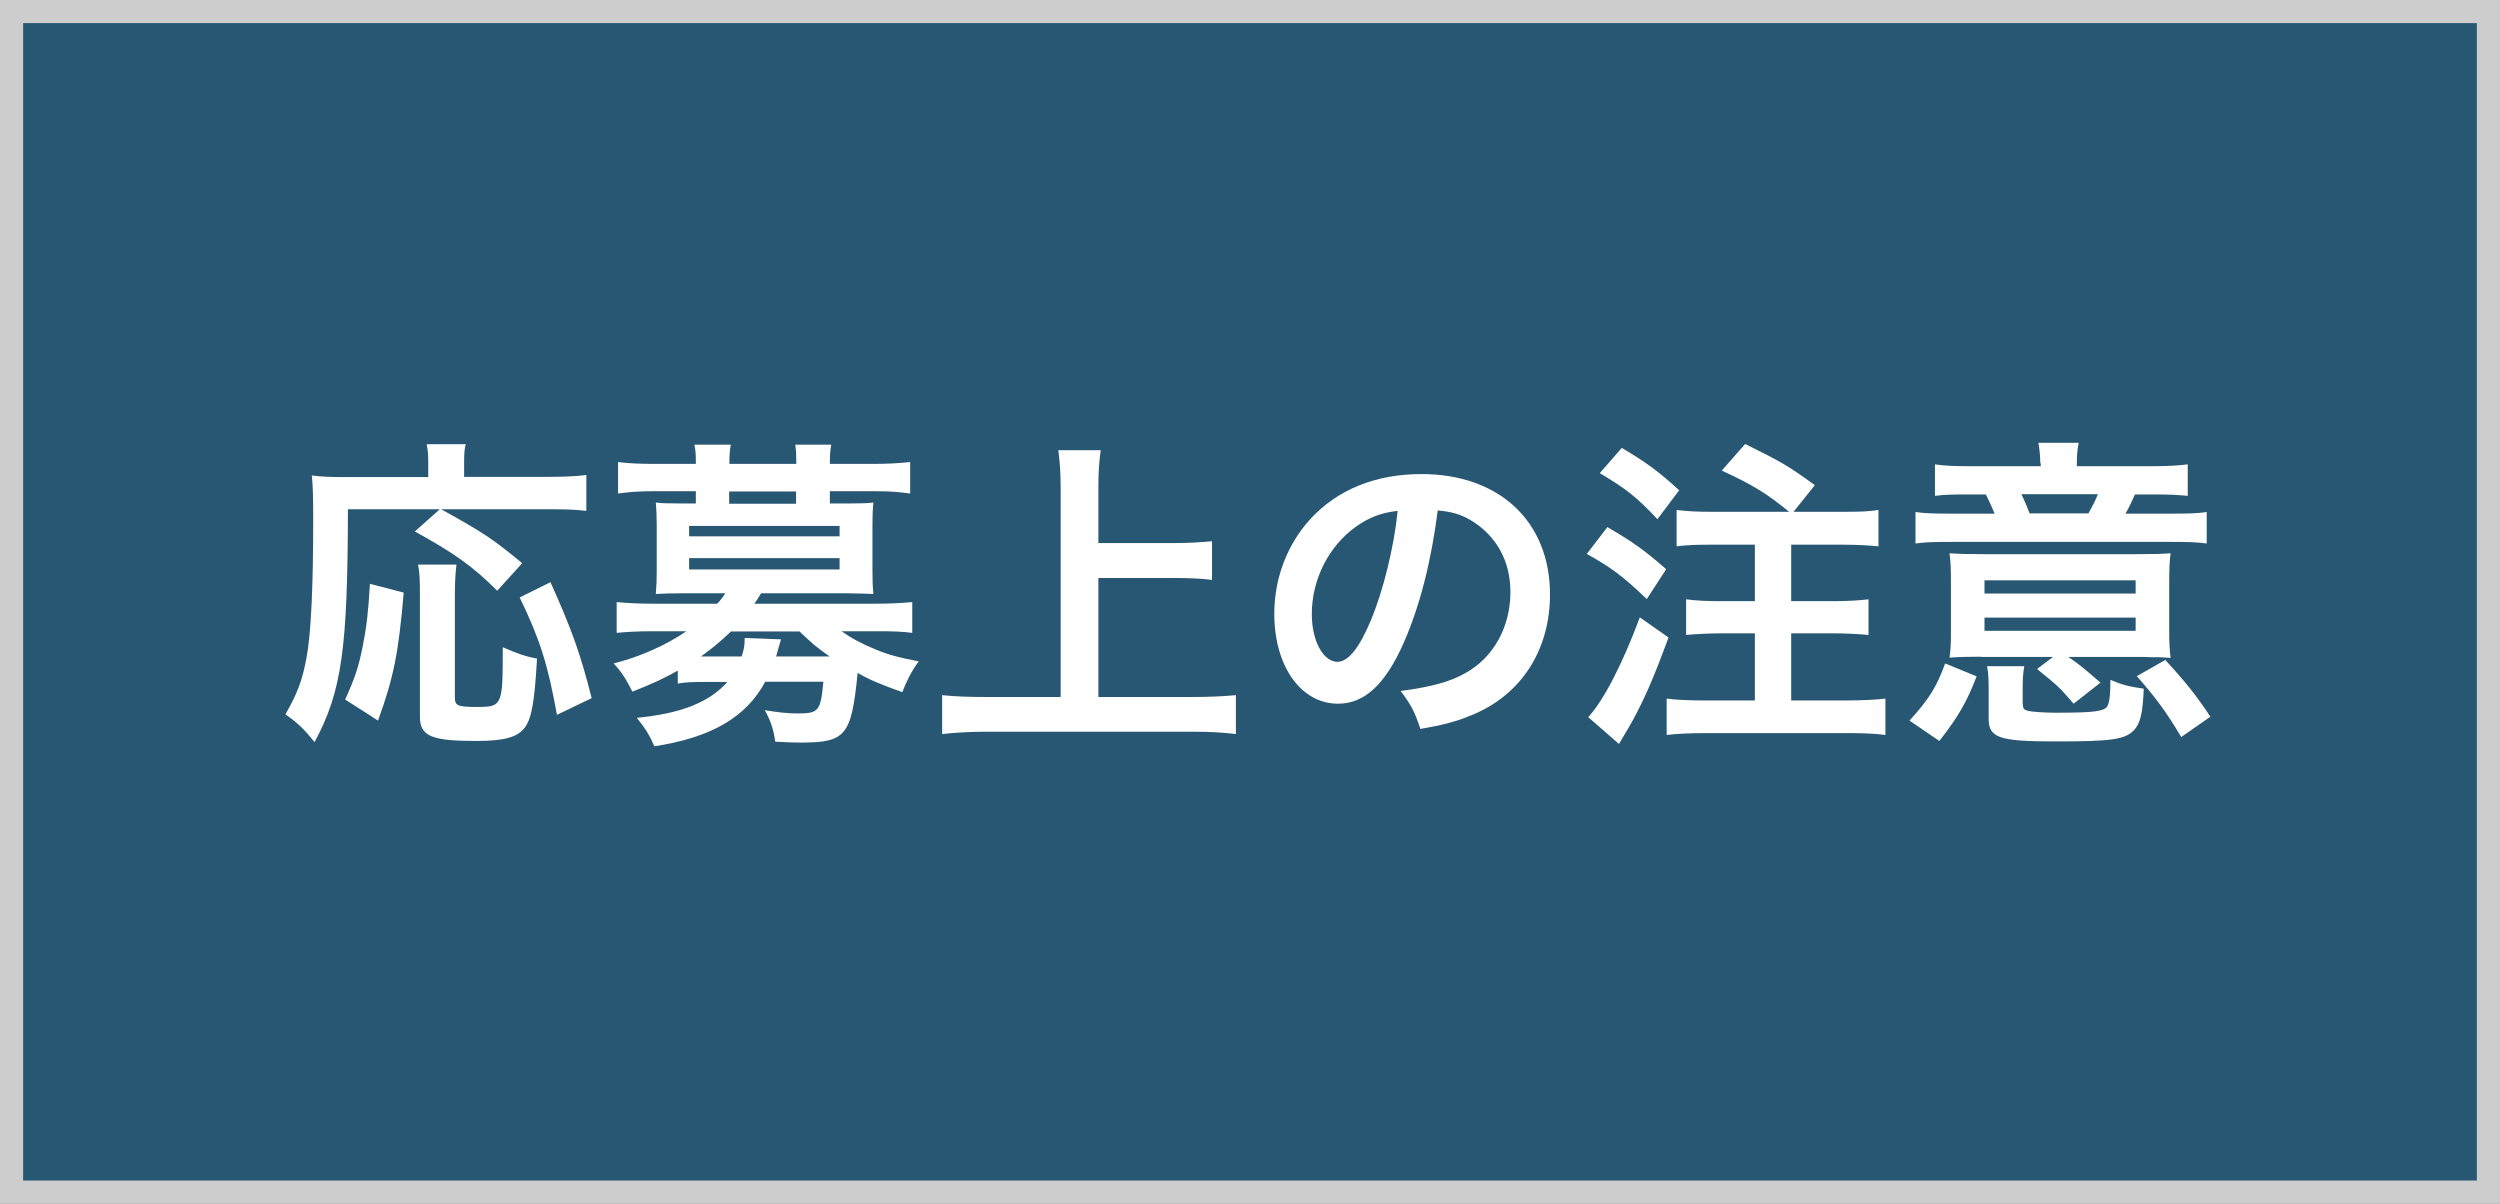 <?xml version="1.0" encoding="utf-8"?>
<!-- Generator: Adobe Illustrator 25.2.1, SVG Export Plug-In . SVG Version: 6.00 Build 0)  -->
<svg version="1.1" id="レイヤー_1" xmlns="http://www.w3.org/2000/svg" xmlns:xlink="http://www.w3.org/1999/xlink" x="0px"
	 y="0px" viewBox="0 0 108 52" style="enable-background:new 0 0 108 52;" xml:space="preserve">
<rect x="0" y="0" width="108" height="52" fill="#808080" stroke="none"/>
<style type="text/css">
	.st0{fill:#275772;}
	.st1{fill:#CDCDCD;}
	.st2{fill:#FFFFFF;}
</style>
<g>
	<rect x="0.5" y="0.5" class="st0" width="107" height="51"/>
	<path class="st1" d="M107,1v50H1V1H107 M108,0h-1H1H0v1v50v1h1h106h1v-1V1V0L108,0z"/>
</g>
<g>
	<g>
		<path class="st2" d="M15.03,22c-0.01,6.09-0.27,7.87-1.44,10.06c-0.45-0.56-0.73-0.83-1.26-1.2c0.52-0.91,0.73-1.47,0.91-2.44
			c0.2-1.05,0.29-3.1,0.29-5.92c0-1.01-0.01-1.49-0.06-1.96c0.46,0.06,0.85,0.07,1.46,0.07h3.57v-0.62c0-0.31-0.01-0.53-0.07-0.8
			h1.69c-0.06,0.22-0.07,0.43-0.07,0.81v0.6h3.63c0.77,0,1.25-0.03,1.65-0.08v1.55C24.84,22.01,24.41,22,23.7,22h-4.64
			c1.88,1.05,2.16,1.23,3.5,2.33l-1.08,1.19c-1.05-1.05-1.85-1.62-3.56-2.56L19,22H15.03z M14.91,30.22
			c0.43-0.95,0.57-1.37,0.76-2.3c0.17-0.87,0.24-1.46,0.31-2.7l1.46,0.38c-0.22,2.59-0.43,3.66-1.11,5.53L14.91,30.22z M19.72,24.39
			c-0.04,0.32-0.07,0.73-0.07,1.32v4.4c0,0.38,0.11,0.43,0.95,0.43c1.11,0,1.12-0.06,1.12-2.58c0.56,0.25,1.01,0.41,1.48,0.49
			c-0.11,1.92-0.24,2.62-0.55,3.01s-0.88,0.55-2.07,0.55c-1.95,0-2.44-0.21-2.44-1.05v-5.27c0-0.63-0.01-0.97-0.08-1.3H19.72z
			 M24.06,30.88c-0.39-2.16-0.74-3.28-1.61-5.07l1.33-0.66c0.92,2.04,1.3,3.11,1.78,5.01L24.06,30.88z"/>
		<path class="st2" d="M29.28,28.97c-0.6,0.34-1.08,0.56-1.96,0.91c-0.27-0.53-0.45-0.83-0.81-1.22c1.16-0.29,2.28-0.8,3.14-1.39
			h-1.47c-0.67,0-1.11,0.03-1.54,0.07v-1.33c0.45,0.04,0.9,0.07,1.58,0.07h2.76c0.15-0.15,0.27-0.31,0.35-0.45h-1.89
			c-0.46,0-0.78,0.01-1.11,0.03c0.03-0.32,0.04-0.6,0.04-0.97v-2c0-0.36-0.01-0.66-0.04-0.98c0.24,0.03,0.53,0.04,1.11,0.04h0.62
			v-0.53h-1.82c-0.64,0-1.02,0.03-1.54,0.1v-1.36c0.46,0.06,0.97,0.08,1.57,0.08h1.79v-0.07c0-0.34-0.01-0.5-0.06-0.76h1.57
			c-0.04,0.24-0.06,0.41-0.06,0.76v0.07h2.89v-0.07c0-0.34-0.01-0.5-0.04-0.76h1.55c-0.04,0.24-0.06,0.42-0.06,0.76v0.07h1.89
			c0.62,0,1.11-0.03,1.58-0.08v1.36c-0.52-0.07-0.9-0.1-1.54-0.1h-1.93v0.53h0.77c0.57,0,0.87-0.01,1.11-0.04
			c-0.03,0.31-0.04,0.59-0.04,0.98v2c0,0.39,0.01,0.67,0.04,0.97c-0.32-0.01-0.66-0.03-1.12-0.03h-3.73
			c-0.15,0.25-0.2,0.32-0.29,0.45h5.24c0.69,0,1.12-0.03,1.58-0.07v1.33c-0.45-0.06-0.85-0.07-1.54-0.07h-1.51
			c0.38,0.28,0.9,0.56,1.5,0.8c0.53,0.22,0.98,0.34,1.83,0.5c-0.31,0.42-0.52,0.84-0.71,1.33c-0.8-0.28-1.42-0.53-1.93-0.83
			c-0.27,2.72-0.5,3.01-2.48,3.01c-0.27,0-0.53-0.01-1.08-0.04c-0.07-0.52-0.2-0.91-0.45-1.36c0.62,0.1,0.99,0.14,1.4,0.14
			c0.92,0,1.01-0.08,1.13-1.37h-2.51c-0.83,1.54-2.33,2.41-4.79,2.79c-0.21-0.48-0.39-0.77-0.76-1.23c1.89-0.18,3.14-0.67,3.91-1.55
			H30.5c-0.56,0-0.9,0.01-1.22,0.07V28.97z M29.77,23.17h6.5v-0.45h-6.5V23.17z M29.77,24.6h6.5v-0.49h-6.5V24.6z M31.58,27.28
			c-0.48,0.46-0.88,0.78-1.3,1.08c0.03,0,0.03,0,0.14,0h1.62c0.1-0.31,0.13-0.46,0.13-0.8l1.57,0.06c-0.01,0.06-0.1,0.31-0.21,0.74
			h2.31c-0.6-0.42-0.74-0.55-1.3-1.08H31.58z M34.39,21.23H31.5v0.53h2.89V21.23z"/>
		<path class="st2" d="M47.47,30.11h4.03c0.74,0,1.37-0.03,1.89-0.08v1.68c-0.59-0.07-1.16-0.1-1.86-0.1h-8.9
			c-0.66,0-1.3,0.03-1.93,0.1v-1.68c0.55,0.06,1.13,0.08,1.93,0.08h3.19v-9.05c0-0.62-0.03-1.04-0.1-1.61h1.83
			c-0.07,0.52-0.1,0.98-0.1,1.61v2.4h3.29c0.62,0,1.12-0.03,1.62-0.08v1.67c-0.5-0.06-1.04-0.08-1.62-0.08h-3.29V30.11z"/>
		<path class="st2" d="M60.64,27.77c-0.8,1.81-1.7,2.63-2.84,2.63c-1.6,0-2.75-1.62-2.75-3.88c0-1.54,0.55-2.98,1.54-4.08
			c1.18-1.29,2.83-1.96,4.82-1.96c3.36,0,5.55,2.05,5.55,5.2c0,2.42-1.26,4.36-3.4,5.22c-0.67,0.28-1.22,0.42-2.2,0.59
			c-0.24-0.74-0.41-1.05-0.85-1.64c1.29-0.17,2.13-0.39,2.79-0.77c1.22-0.67,1.95-2,1.95-3.5c0-1.34-0.6-2.44-1.72-3.11
			c-0.43-0.25-0.8-0.36-1.42-0.42C61.83,24.25,61.34,26.18,60.64,27.77z M58.58,22.75c-1.18,0.84-1.91,2.28-1.91,3.78
			c0,1.15,0.49,2.06,1.11,2.06c0.46,0,0.94-0.59,1.44-1.79c0.53-1.26,1-3.15,1.16-4.73C59.66,22.15,59.15,22.35,58.58,22.75z"/>
		<path class="st2" d="M69.44,22.77c1.13,0.66,1.61,1.01,2.54,1.82l-0.84,1.29c-1.02-0.98-1.55-1.37-2.59-1.95L69.44,22.77z
			 M72.08,27.54c-0.64,1.74-1.01,2.59-1.55,3.59c-0.14,0.25-0.22,0.39-0.39,0.67c-0.11,0.18-0.11,0.18-0.2,0.34l-1.33-1.16
			c0.66-0.71,1.47-2.27,2.23-4.31L72.08,27.54z M70.06,19.35c1.05,0.62,1.6,1.02,2.48,1.83l-0.94,1.25
			c-0.88-0.94-1.33-1.3-2.49-1.99L70.06,19.35z M77.29,22.11c-0.94-0.77-1.54-1.15-2.91-1.78l1.01-1.15
			c1.54,0.76,1.86,0.94,3.01,1.78l-0.92,1.15h2.1c0.77,0,1.12-0.01,1.57-0.08v1.57c-0.43-0.04-0.95-0.07-1.57-0.07h-2.2v2.44h1.81
			c0.59,0,1.13-0.03,1.53-0.08v1.54c-0.43-0.04-0.98-0.07-1.53-0.07h-1.81v2.9h2.4c0.64,0,1.26-0.03,1.67-0.08v1.57
			c-0.45-0.06-1.01-0.08-1.67-0.08h-6.11c-0.66,0-1.25,0.03-1.67,0.08v-1.57c0.43,0.06,1.06,0.08,1.67,0.08h2.14v-2.9h-1.43
			c-0.56,0-1.11,0.03-1.54,0.07v-1.54c0.41,0.06,0.92,0.08,1.53,0.08h1.44v-2.44H74c-0.71,0-1.06,0.01-1.57,0.07v-1.57
			c0.48,0.06,0.88,0.08,1.57,0.08H77.29z"/>
		<path class="st2" d="M82.49,31.13c0.84-0.92,1.18-1.47,1.54-2.47l1.36,0.56c-0.43,1.12-0.8,1.75-1.61,2.79L82.49,31.13z
			 M88.14,20.01c0-0.29-0.03-0.57-0.08-0.88h1.74c-0.06,0.29-0.08,0.55-0.08,0.88v0.13h3.3c0.67,0,1.08-0.03,1.49-0.08v1.36
			c-0.45-0.04-0.76-0.06-1.5-0.06h-0.78c-0.14,0.31-0.22,0.5-0.41,0.83h1.91c0.81,0,1.19-0.01,1.6-0.07v1.36
			c-0.41-0.06-0.8-0.07-1.61-0.07h-9.36c-0.81,0-1.19,0.01-1.61,0.07v-1.36c0.41,0.06,0.86,0.07,1.67,0.07h1.75
			c-0.13-0.31-0.2-0.46-0.38-0.83h-0.76c-0.73,0-1.02,0.01-1.44,0.06v-1.36c0.39,0.06,0.81,0.08,1.49,0.08h3.08V20.01z M85.59,28.37
			c-0.6,0-0.98,0.01-1.37,0.04c0.04-0.31,0.06-0.53,0.06-1.05v-2.21c0-0.56-0.01-0.88-0.06-1.25c0.39,0.03,0.76,0.04,1.51,0.04h6.51
			c0.84,0,1.13-0.01,1.53-0.04c-0.04,0.29-0.06,0.64-0.06,1.25v2.09c0,0.46,0.01,0.77,0.06,1.18c-0.18-0.01-0.2-0.01-0.48-0.03
			c-0.07,0-0.2,0-0.37,0c-0.17-0.01-0.29-0.01-0.39-0.01h-3.18c0.42,0.28,0.63,0.45,1.39,1.11l-1.16,0.91
			c-0.63-0.73-0.67-0.76-1.58-1.5l0.69-0.52H85.59z M85.73,25.64h6.53v-0.57h-6.53V25.64z M85.73,27.25h6.53v-0.57h-6.53V27.25z
			 M87.39,30.44c0,0.17,0.04,0.22,0.22,0.27c0.15,0.04,0.73,0.08,1.21,0.08c1.62,0,2.07-0.06,2.21-0.27c0.1-0.17,0.14-0.5,0.14-1.15
			c0.5,0.21,0.78,0.29,1.44,0.38c-0.04,1.05-0.15,1.5-0.41,1.78c-0.39,0.42-0.97,0.5-3.39,0.5c-2.44,0-2.9-0.15-2.9-0.98v-1.23
			c0-0.46-0.01-0.76-0.07-1.04h1.61c-0.06,0.34-0.07,0.55-0.07,1.04V30.44z M90.22,22.18c0.17-0.31,0.27-0.49,0.41-0.83h-3.31
			c0.14,0.27,0.21,0.45,0.36,0.83H90.22z M94.23,31.84c-0.69-1.15-1.11-1.71-1.92-2.63l1.23-0.7c0.87,0.94,1.34,1.54,1.95,2.45
			L94.23,31.84z"/>
	</g>
</g>
<g>
</g>
<g>
</g>
<g>
</g>
<g>
</g>
<g>
</g>
<g>
</g>
<g>
</g>
<g>
</g>
<g>
</g>
<g>
</g>
<g>
</g>
<g>
</g>
<g>
</g>
<g>
</g>
<g>
</g>
</svg>
